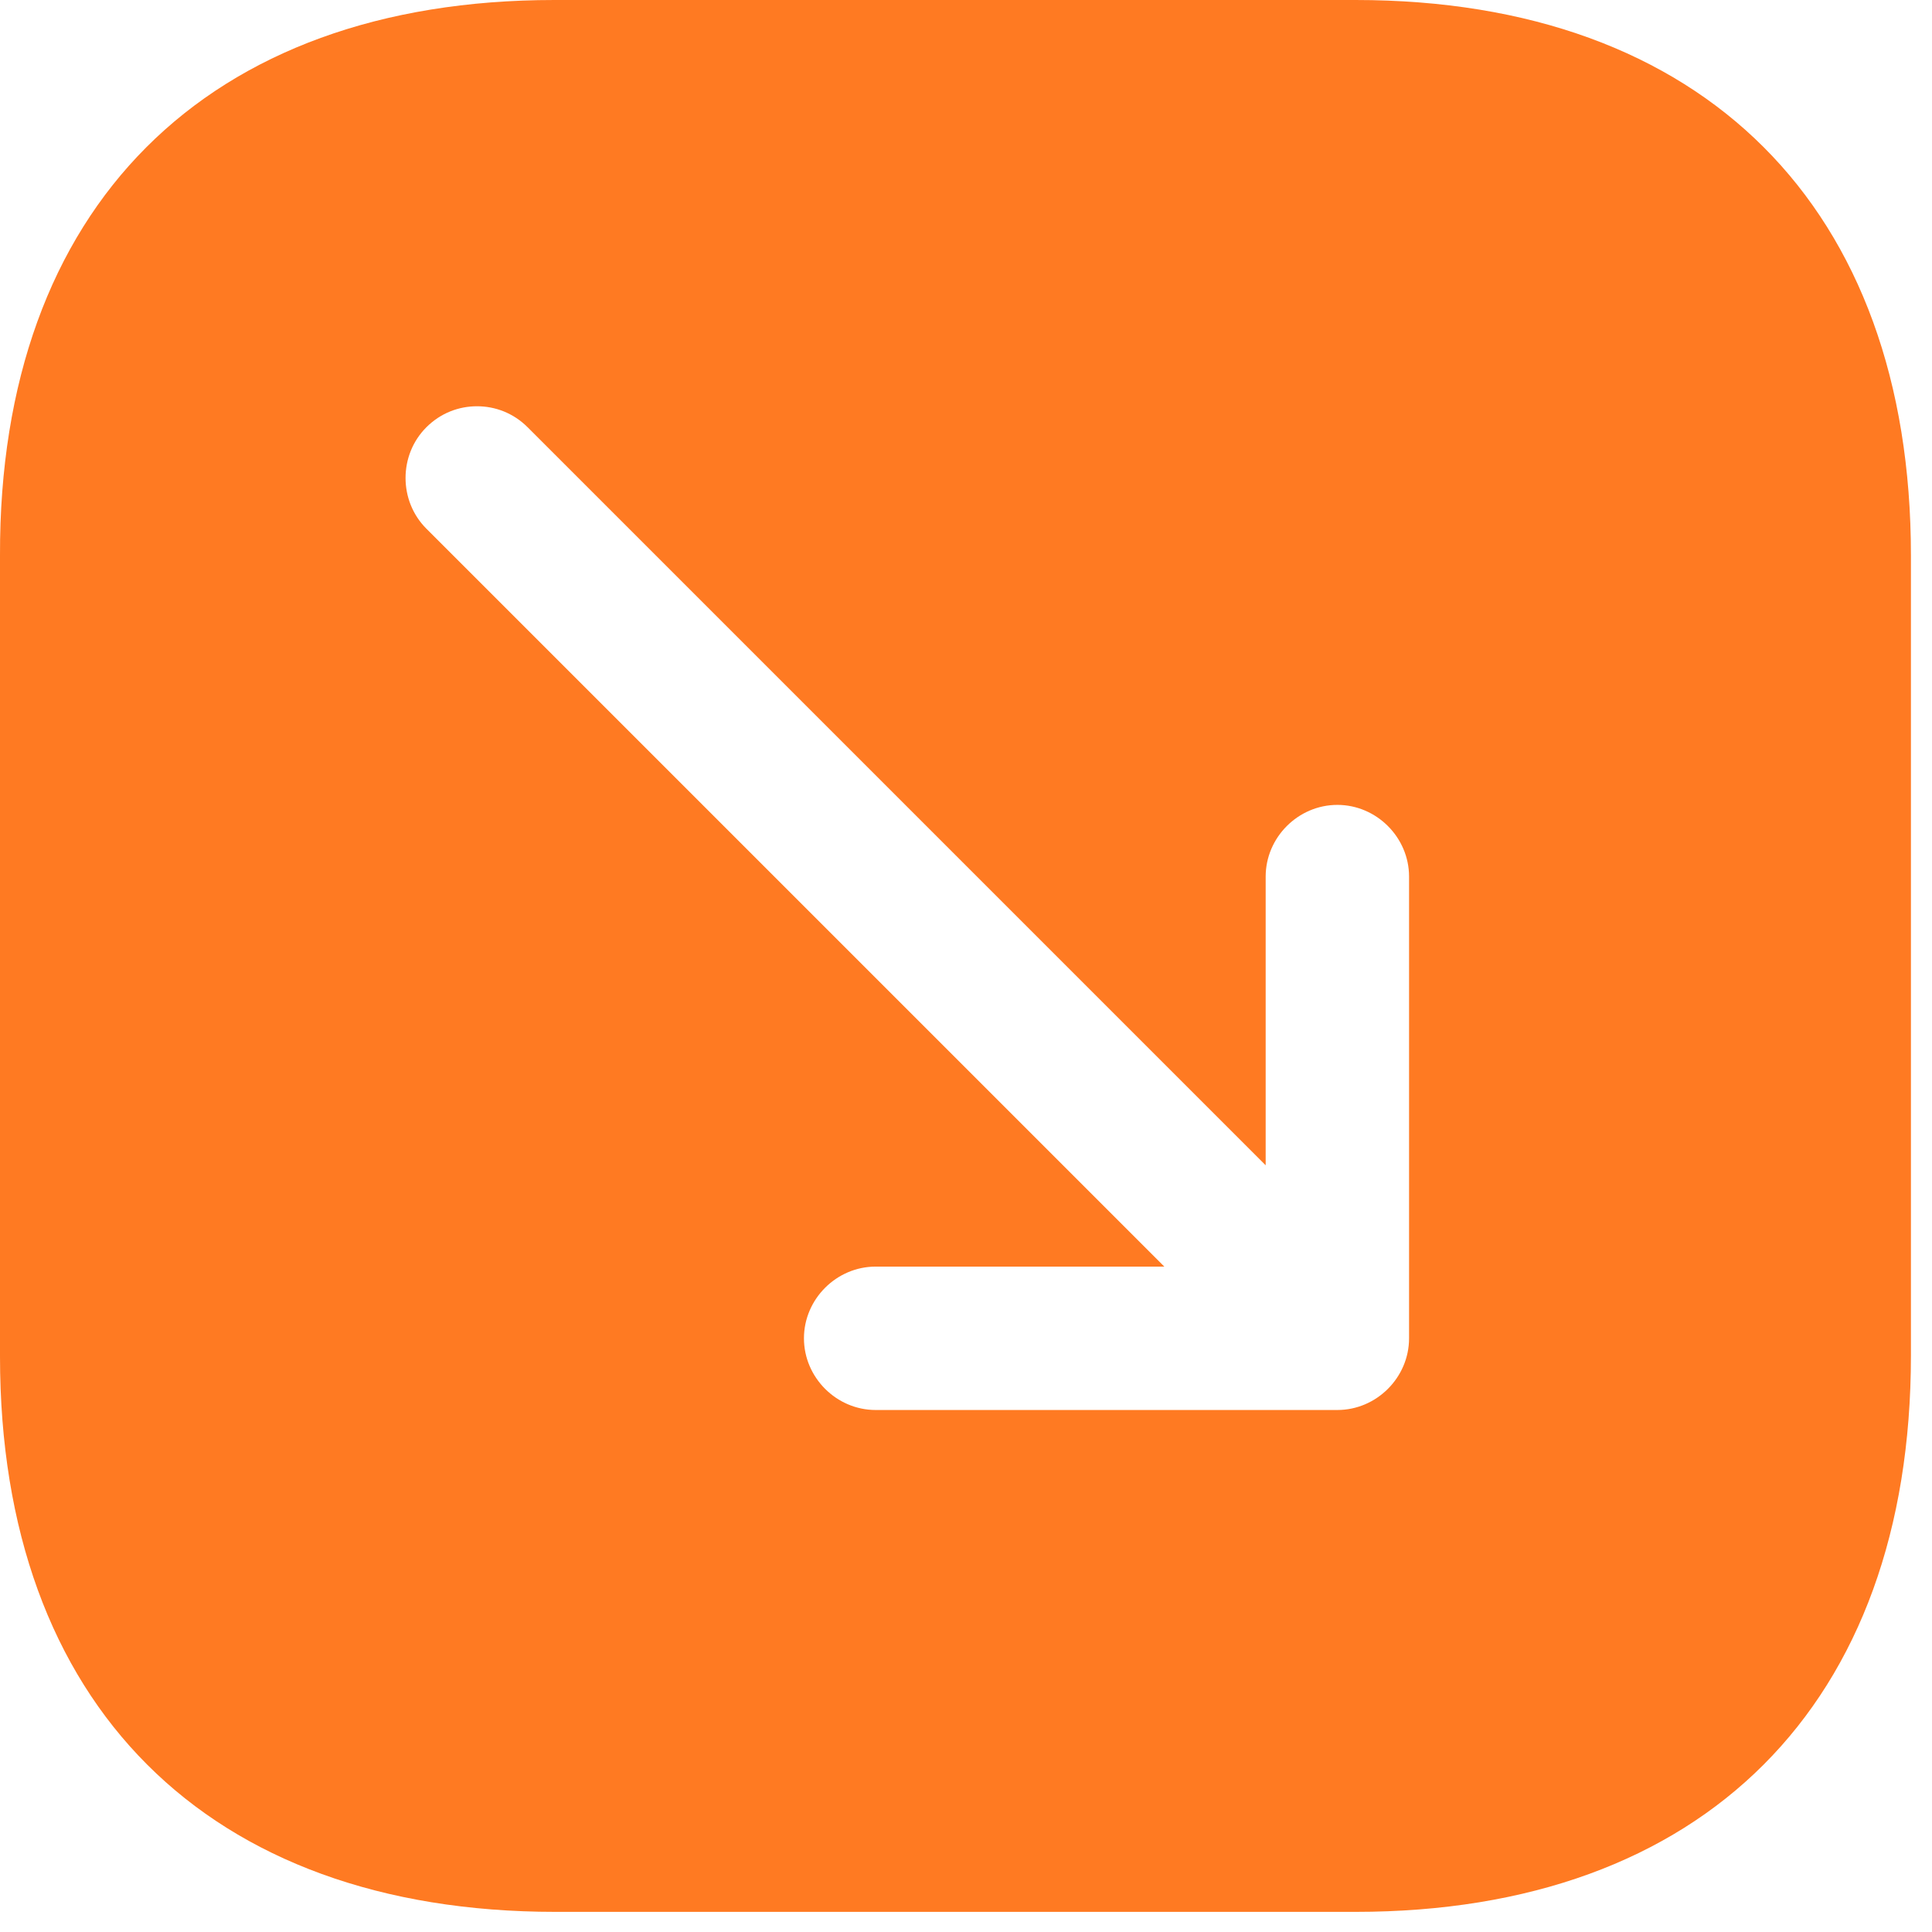 <?xml version="1.0" encoding="UTF-8"?> <svg xmlns="http://www.w3.org/2000/svg" width="64" height="64" viewBox="0 0 64 64" fill="none"><path d="M18.367 0H44.903C56.43 0 63.302 6.872 63.302 18.398V44.903C63.302 56.462 56.43 63.333 44.903 63.333H18.398C6.872 63.333 0 56.462 0 44.935V18.398C-0.032 6.872 6.84 0 18.367 0ZM14.123 17.512L38.57 41.958H29.007C27.709 41.958 26.632 43.035 26.632 44.333C26.632 45.632 27.709 46.708 29.007 46.708H44.302C45.6 46.708 46.677 45.632 46.677 44.333V29.038C46.677 27.74 45.6 26.663 44.302 26.663C43.003 26.663 41.927 27.74 41.927 29.038V38.602L17.48 14.155C17.005 13.68 16.403 13.458 15.802 13.458C15.2 13.458 14.598 13.68 14.123 14.155C13.205 15.073 13.205 16.593 14.123 17.512Z" fill="#FF7A22"></path></svg> 